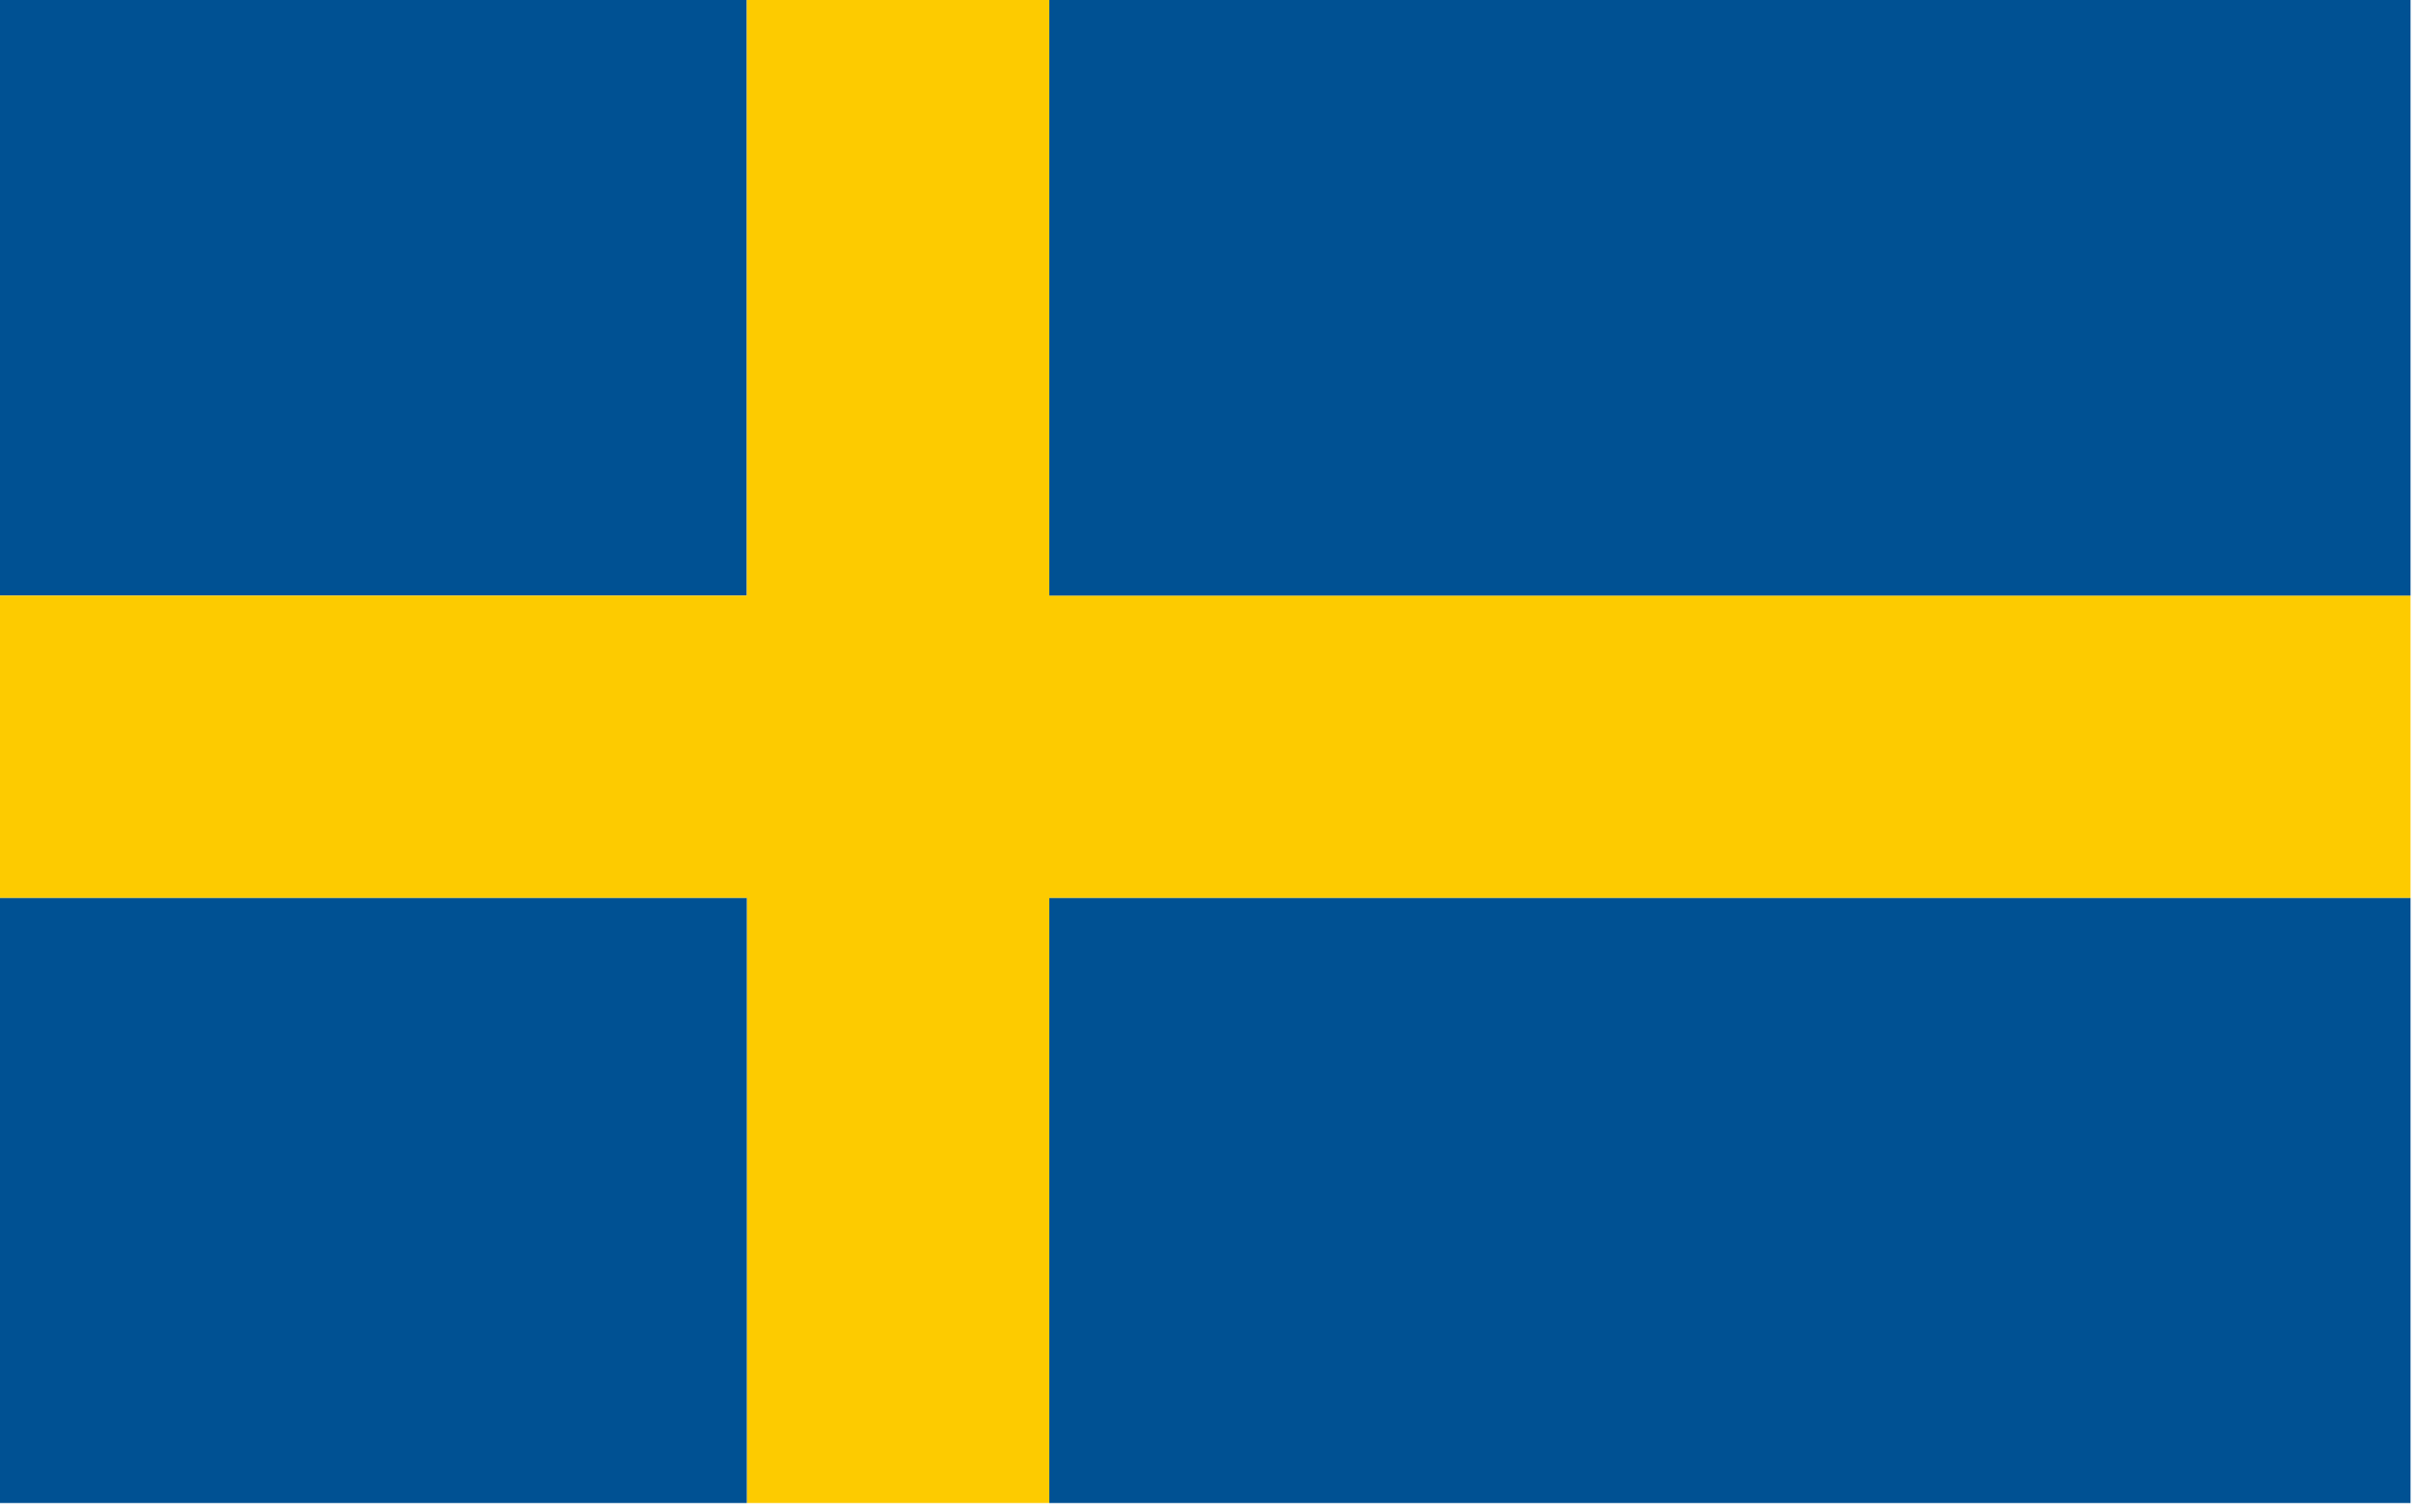 <svg xmlns="http://www.w3.org/2000/svg" xmlns:xlink="http://www.w3.org/1999/xlink" width="128px" height="80px" style="shape-rendering:geometricPrecision; text-rendering:geometricPrecision; image-rendering:optimizeQuality; fill-rule:evenodd; clip-rule:evenodd"><g><path style="opacity:1" fill="#005193" d="M -0.5,-0.5 C 12.833,-0.5 26.167,-0.5 39.5,-0.5C 39.5,10.167 39.5,20.833 39.5,31.5C 26.167,31.5 12.833,31.5 -0.5,31.5C -0.5,20.833 -0.5,10.167 -0.5,-0.5 Z"></path></g><g><path style="opacity:1" fill="#fdcb00" d="M 39.5,-0.5 C 44.833,-0.5 50.167,-0.5 55.5,-0.5C 55.5,10.167 55.5,20.833 55.5,31.5C 79.5,31.5 103.5,31.5 127.5,31.5C 127.5,36.833 127.5,42.167 127.5,47.5C 103.5,47.5 79.5,47.5 55.5,47.5C 55.5,58.167 55.5,68.833 55.5,79.5C 50.167,79.5 44.833,79.5 39.5,79.5C 39.5,68.833 39.5,58.167 39.5,47.5C 26.167,47.5 12.833,47.5 -0.5,47.5C -0.5,42.167 -0.5,36.833 -0.5,31.5C 12.833,31.5 26.167,31.5 39.5,31.5C 39.5,20.833 39.5,10.167 39.5,-0.5 Z"></path></g><g><path style="opacity:1" fill="#005193" d="M 55.5,-0.5 C 79.5,-0.5 103.5,-0.5 127.5,-0.5C 127.5,10.167 127.5,20.833 127.5,31.5C 103.5,31.5 79.5,31.5 55.5,31.5C 55.5,20.833 55.5,10.167 55.5,-0.5 Z"></path></g><g><path style="opacity:1" fill="#005193" d="M -0.5,47.5 C 12.833,47.5 26.167,47.5 39.5,47.5C 39.5,58.167 39.5,68.833 39.5,79.5C 26.167,79.5 12.833,79.5 -0.5,79.5C -0.5,68.833 -0.5,58.167 -0.5,47.5 Z"></path></g><g><path style="opacity:1" fill="#005193" d="M 127.5,47.5 C 127.5,58.167 127.5,68.833 127.5,79.5C 103.5,79.5 79.5,79.5 55.5,79.5C 55.5,68.833 55.5,58.167 55.5,47.5C 79.5,47.5 103.5,47.5 127.5,47.5 Z"></path></g></svg>